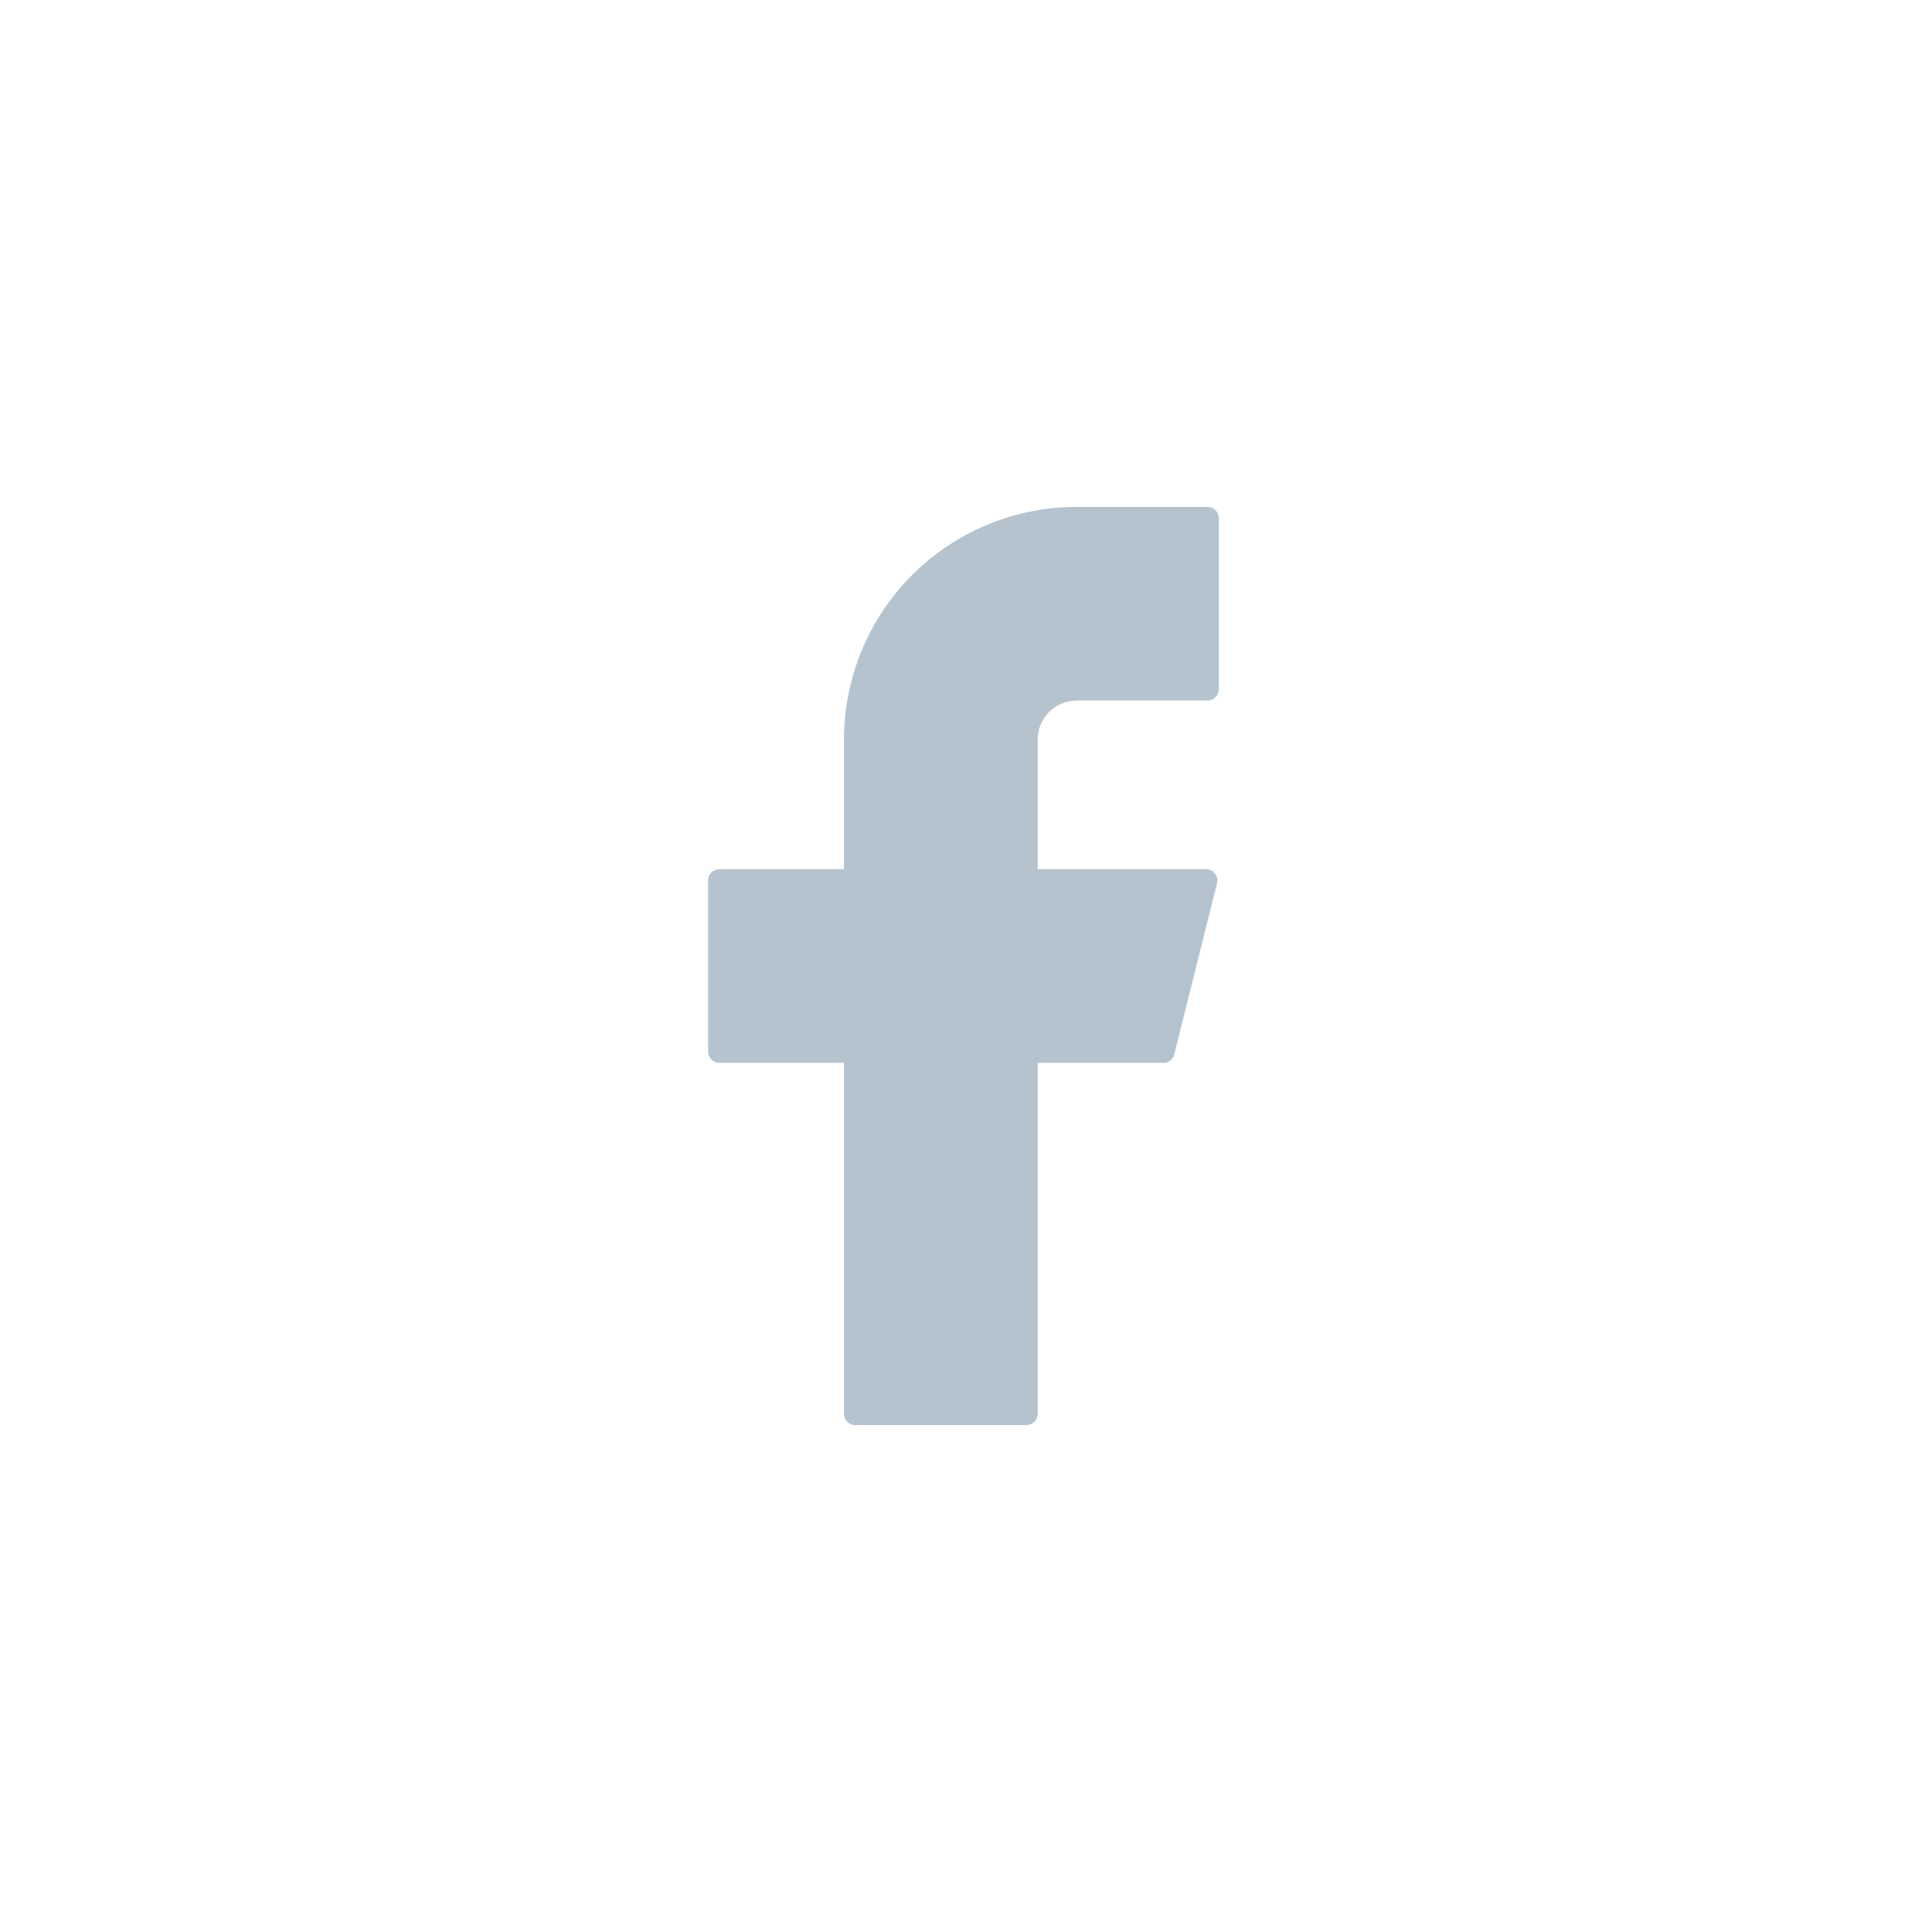 <svg width="32" height="32" viewBox="0 0 32 32" fill="none" xmlns="http://www.w3.org/2000/svg">
<path d="M17.833 8.396C16.811 8.396 15.83 8.802 15.107 9.524C14.385 10.247 13.979 11.227 13.979 12.25V14.396H11.916C11.812 14.396 11.729 14.479 11.729 14.583V17.416C11.729 17.52 11.812 17.604 11.916 17.604H13.979V23.416C13.979 23.52 14.062 23.604 14.166 23.604H16.999C17.103 23.604 17.187 23.52 17.187 23.416V17.604H19.268C19.354 17.604 19.429 17.545 19.45 17.462L20.158 14.629C20.187 14.51 20.098 14.396 19.976 14.396H17.187V12.25C17.187 12.078 17.255 11.914 17.376 11.793C17.497 11.672 17.661 11.604 17.833 11.604H19.999C20.103 11.604 20.187 11.52 20.187 11.416V8.583C20.187 8.479 20.103 8.396 19.999 8.396H17.833Z" fill="#B5C3CF"/>
</svg>
